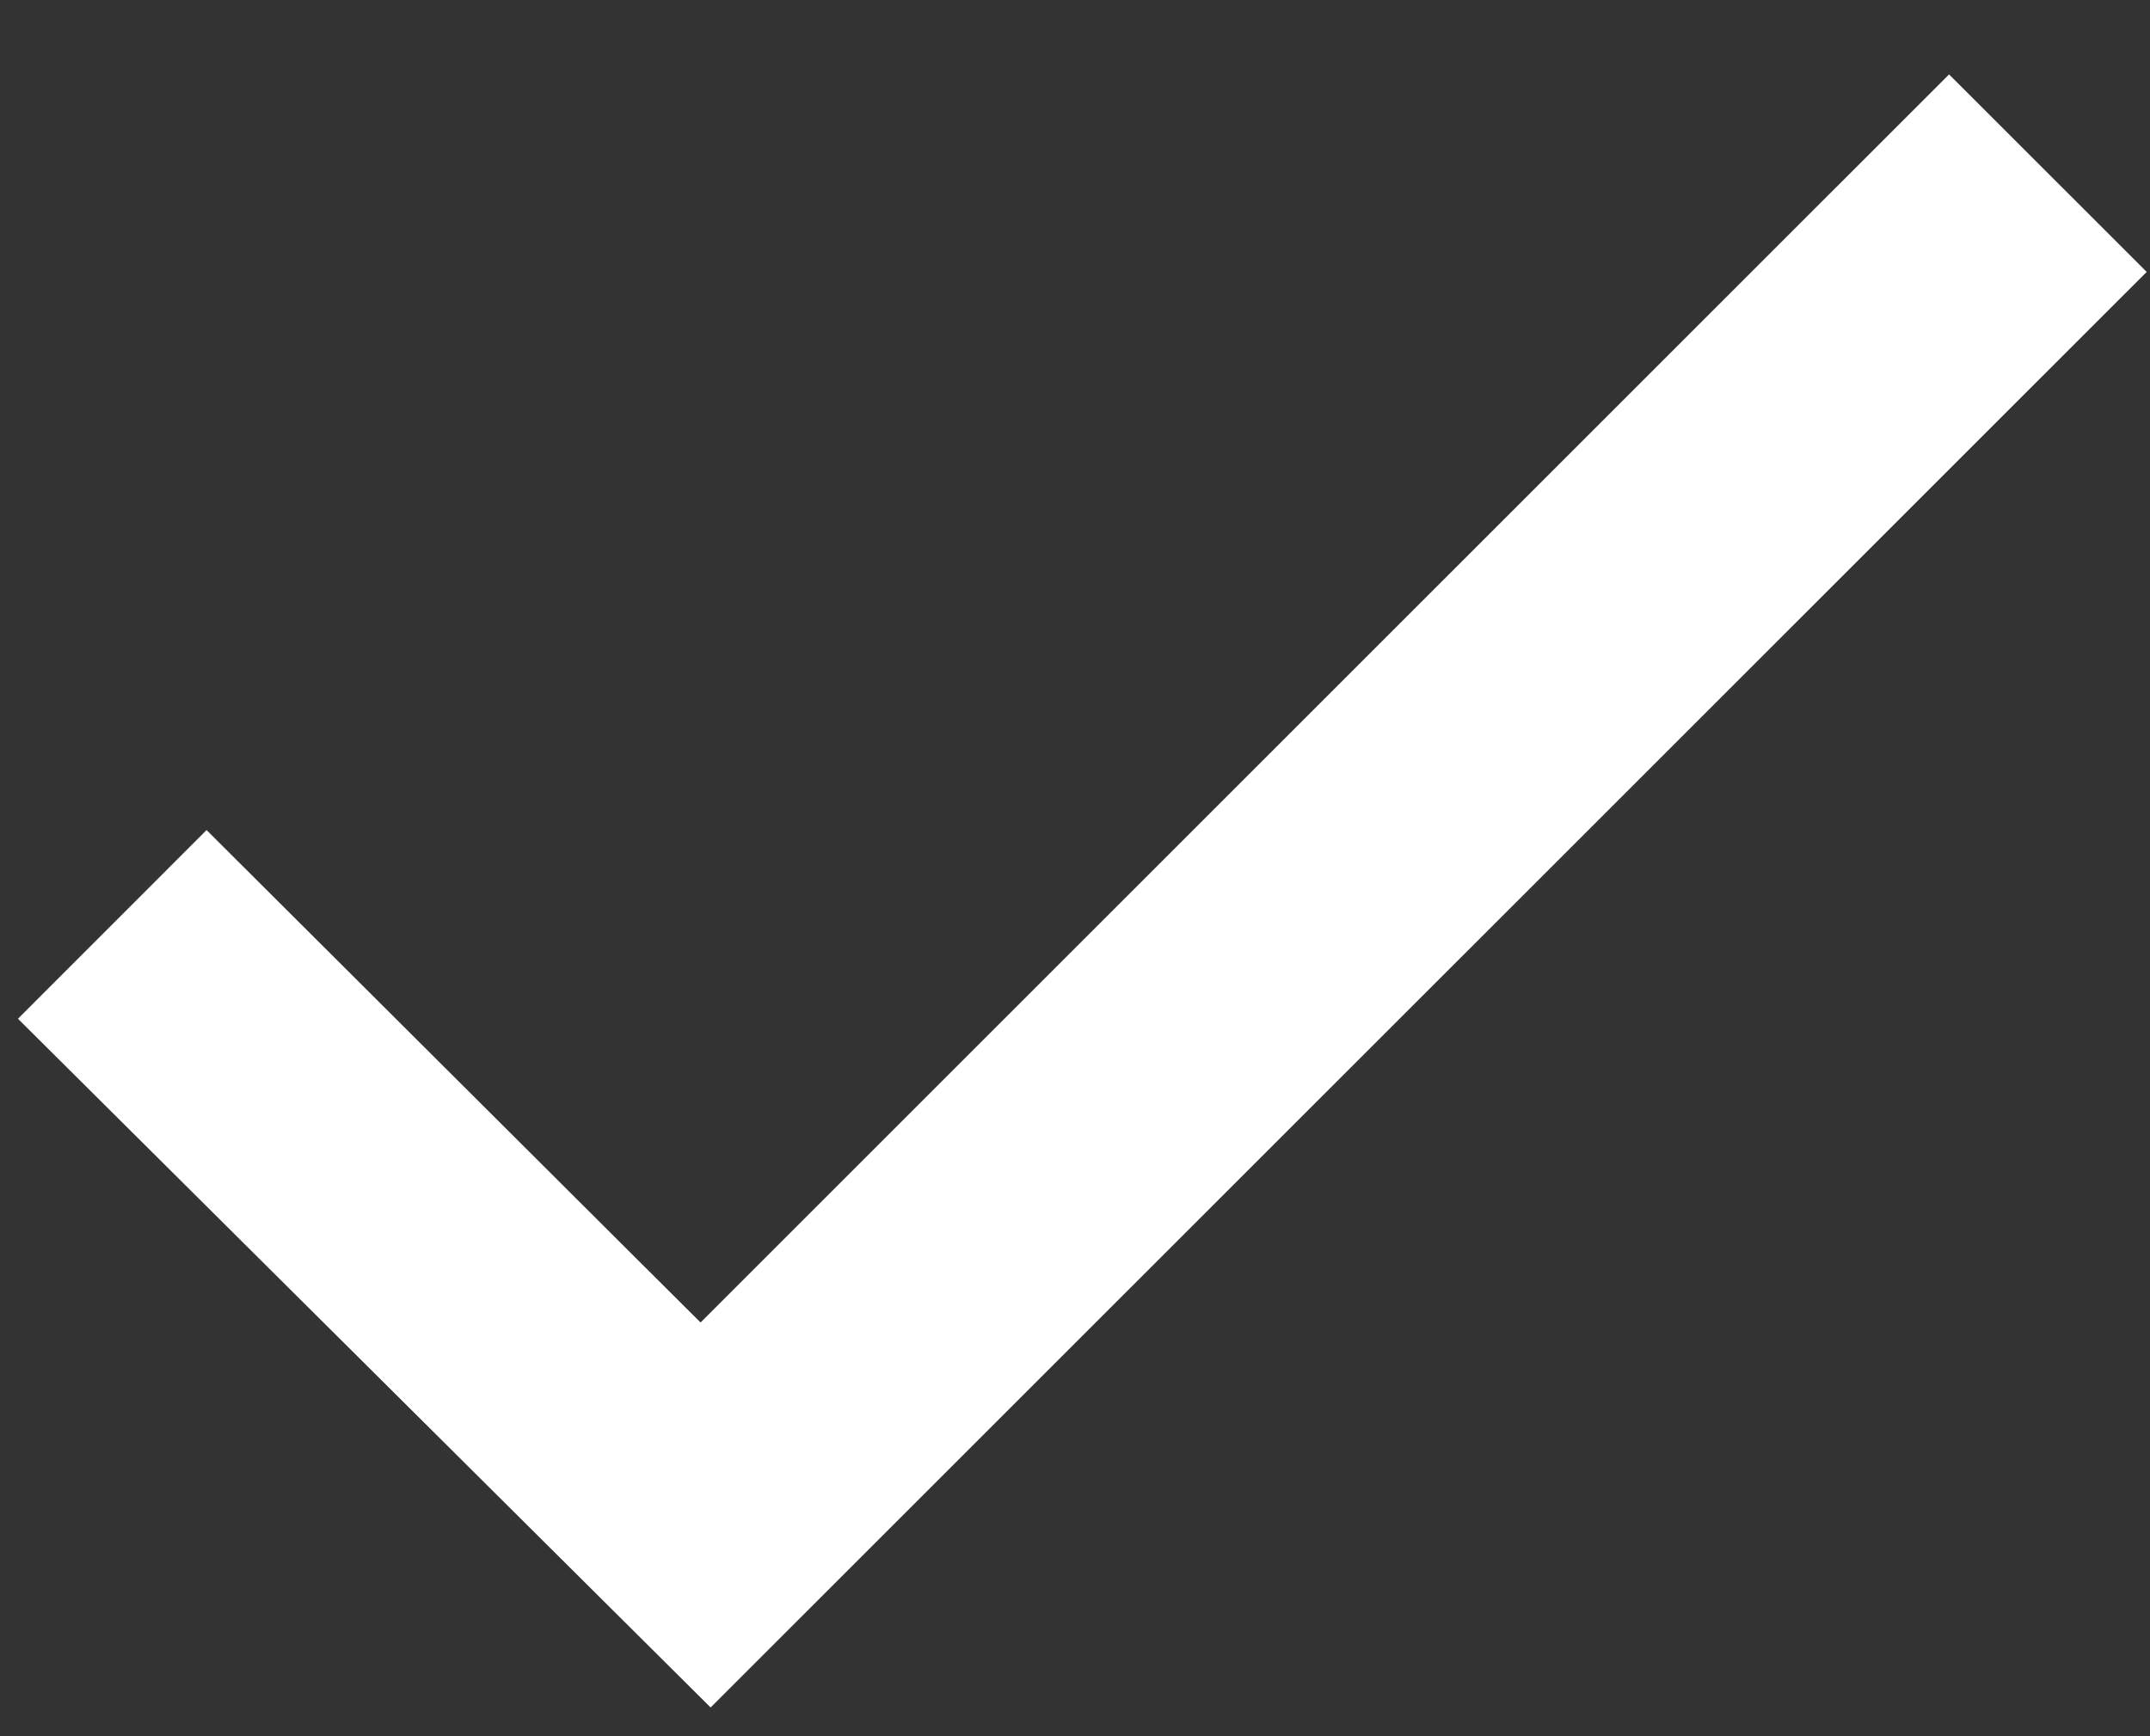 <svg width="26" height="21" fill="none" xmlns="http://www.w3.org/2000/svg"><rect width="100%" height="100%" fill="#333333" stroke="none"/><path fill-rule="evenodd" clip-rule="evenodd" d="M8.594 20.653.217 12.322l2.281-2.282 5.267 5.252.707.704.706-.706L23.57.9l2.39 2.389L8.593 20.653Z" fill="#fff"/></svg>